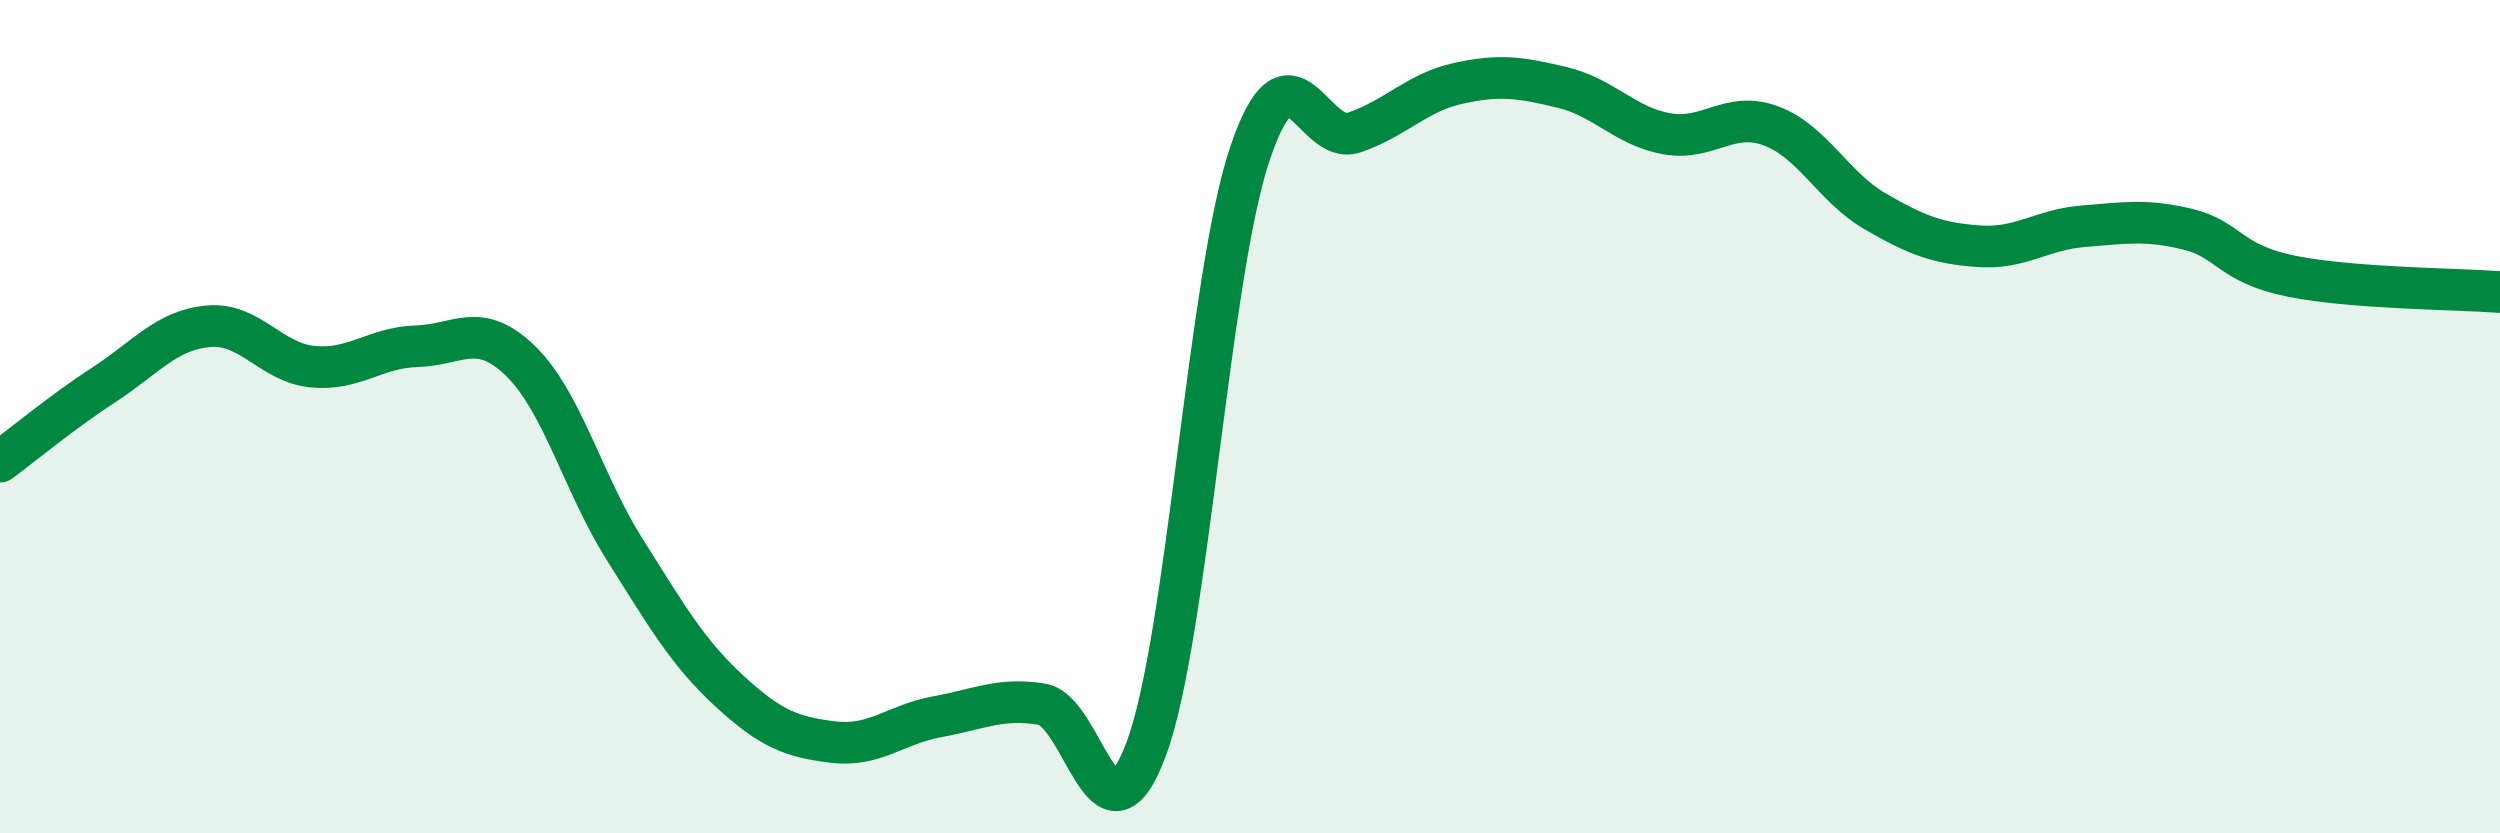 
    <svg width="60" height="20" viewBox="0 0 60 20" xmlns="http://www.w3.org/2000/svg">
      <path
        d="M 0,11.08 C 0.5,10.71 1.5,9.88 2.5,9.23 C 3.5,8.58 4,7.92 5,7.83 C 6,7.74 6.5,8.7 7.5,8.8 C 8.5,8.9 9,8.34 10,8.31 C 11,8.28 11.5,7.69 12.5,8.67 C 13.5,9.65 14,11.62 15,13.2 C 16,14.78 16.5,15.66 17.5,16.58 C 18.5,17.5 19,17.69 20,17.81 C 21,17.93 21.5,17.38 22.5,17.2 C 23.5,17.02 24,16.74 25,16.9 C 26,17.06 26.5,20.64 27.5,18 C 28.5,15.36 29,6.64 30,3.68 C 31,0.72 31.5,3.52 32.5,3.18 C 33.5,2.84 34,2.22 35,2 C 36,1.78 36.5,1.86 37.5,2.1 C 38.5,2.34 39,3.03 40,3.21 C 41,3.39 41.5,2.65 42.5,3.02 C 43.5,3.39 44,4.49 45,5.07 C 46,5.65 46.5,5.84 47.5,5.91 C 48.5,5.98 49,5.51 50,5.43 C 51,5.35 51.5,5.26 52.5,5.5 C 53.5,5.74 53.5,6.33 55,6.63 C 56.5,6.93 59,6.93 60,7.01L60 20L0 20Z"
        fill="#008740"
        opacity="0.1"
        stroke-linecap="round"
        stroke-linejoin="round"
      />
      <path
        d="M 0,11.08 C 0.5,10.71 1.5,9.88 2.5,9.23 C 3.5,8.58 4,7.92 5,7.83 C 6,7.74 6.5,8.7 7.5,8.8 C 8.5,8.9 9,8.34 10,8.31 C 11,8.28 11.5,7.69 12.5,8.67 C 13.5,9.65 14,11.62 15,13.2 C 16,14.78 16.5,15.66 17.5,16.58 C 18.5,17.5 19,17.69 20,17.81 C 21,17.93 21.5,17.38 22.5,17.2 C 23.5,17.02 24,16.74 25,16.9 C 26,17.06 26.5,20.64 27.5,18 C 28.5,15.36 29,6.64 30,3.68 C 31,0.72 31.5,3.52 32.5,3.18 C 33.5,2.84 34,2.22 35,2 C 36,1.78 36.5,1.86 37.5,2.1 C 38.5,2.34 39,3.03 40,3.21 C 41,3.39 41.5,2.65 42.5,3.02 C 43.5,3.39 44,4.49 45,5.07 C 46,5.65 46.5,5.84 47.5,5.91 C 48.5,5.98 49,5.51 50,5.43 C 51,5.35 51.5,5.26 52.5,5.5 C 53.5,5.74 53.5,6.33 55,6.63 C 56.5,6.93 59,6.93 60,7.01"
        stroke="#008740"
        stroke-width="1"
        fill="none"
        stroke-linecap="round"
        stroke-linejoin="round"
      />
    </svg>
  